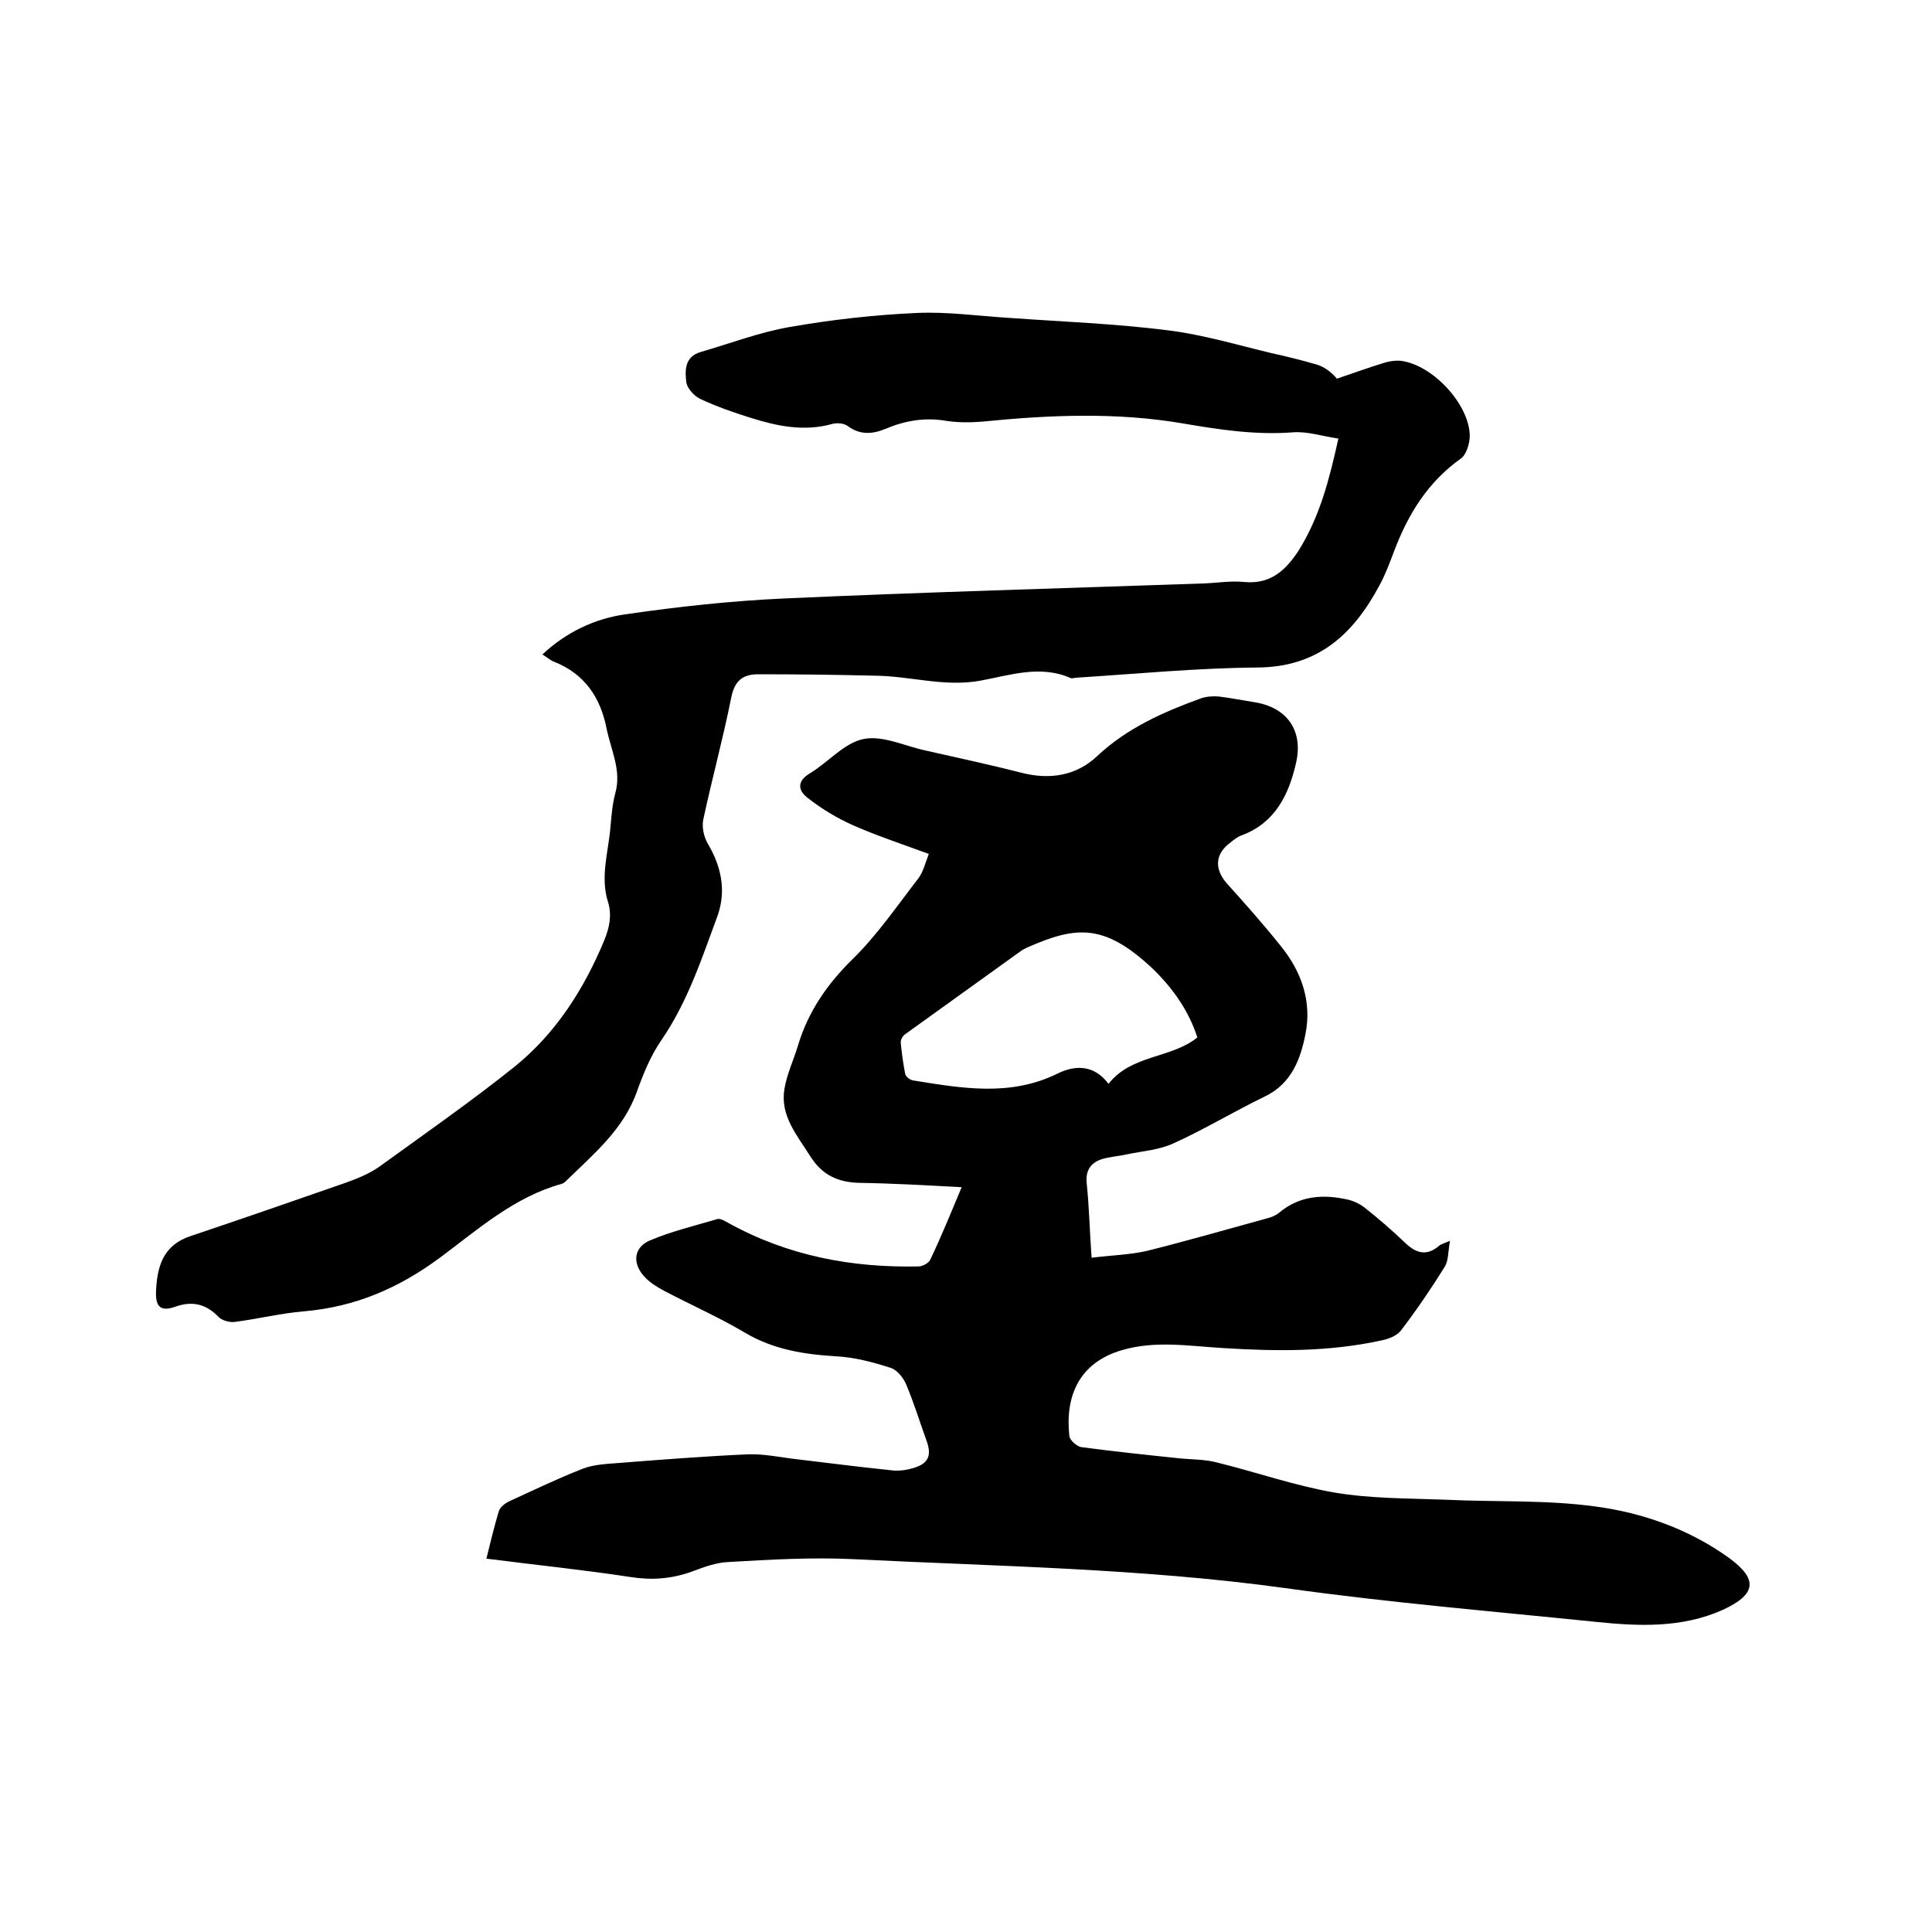 <svg enable-background="new 0 0 400 400" viewBox="0 0 400 400" xmlns="http://www.w3.org/2000/svg"><path d="m199.1 245.8c-7.4-.4-14.3-.8-21.1-.9-4.5-.1-7.8-1.6-10.3-5.6-2.7-4.3-6.2-8.3-5.3-13.8.5-3.1 1.9-6 2.8-9 2.1-7 6-12.7 11.3-17.9 5.1-5 9.2-11 13.6-16.7 1-1.3 1.4-3 2.2-5.1-5.4-2-10.6-3.7-15.6-5.9-3.4-1.5-6.7-3.5-9.6-5.8-1.9-1.5-2.1-3.4.6-5 3.8-2.3 7.1-6.3 11.1-7.1s8.6 1.5 12.9 2.4c6.6 1.5 13.2 2.9 19.8 4.6 5.9 1.5 11.4.6 15.7-3.5 6.2-5.8 13.7-9.1 21.4-11.9 1.1-.4 2.5-.5 3.7-.4 2.5.3 5 .8 7.5 1.2 6.8 1.1 10.1 6 8.5 12.7-1.5 6.5-4.3 12.2-11.1 14.8-.9.3-1.7.9-2.4 1.5-3.3 2.4-3.4 5.5-.8 8.5 3.8 4.2 7.6 8.5 11.2 13 4.3 5.3 6.4 11.5 5.1 18.1-1 5.1-2.8 10.3-8.4 13-6.4 3.1-12.5 6.8-18.9 9.7-3 1.4-6.4 1.6-9.7 2.3-1.8.4-3.8.5-5.5 1.1-2.1.8-3.1 2.4-2.8 5 .5 4.8.6 9.7 1 15.3 4-.5 7.8-.6 11.4-1.4 8.4-2.1 16.7-4.5 25.1-6.8.8-.2 1.7-.6 2.3-1.1 4.3-3.6 9.2-3.9 14.4-2.7 1.2.3 2.4.9 3.3 1.6 2.9 2.3 5.7 4.7 8.4 7.3 2.4 2.3 4.6 2.8 7.2.5.3-.2.7-.3 2.1-.9-.4 2.3-.3 4.1-1.1 5.4-2.8 4.5-5.8 8.9-9 13.1-.8 1.1-2.5 1.8-4 2.1-10.9 2.4-21.8 2.3-32.9 1.6-6.9-.4-13.9-1.6-20.8.4-9.1 2.6-11.9 9.7-11 17.8.1.9 1.5 2.1 2.4 2.3 6.7.9 13.4 1.6 20.1 2.3 2.7.3 5.5.2 8.1.9 8.1 2 16.1 4.8 24.2 6.2 7.6 1.3 15.4 1.2 23.1 1.5 10.4.5 20.8 0 31 1.4 9.8 1.3 19.4 4.7 27.6 10.6 6.2 4.5 5.7 7.6-1.2 10.8-8.5 3.8-17.4 3.4-26.2 2.5-21.5-2.2-43-4-64.4-7-29.7-4.1-59.7-4.5-89.6-6-8.5-.4-17.1.1-25.7.6-2.6.1-5.2 1.1-7.6 2-4.2 1.5-8.3 1.8-12.7 1.1-9.8-1.5-19.7-2.5-29.8-3.8.8-3.2 1.6-6.6 2.6-9.9.3-.8 1.3-1.6 2.2-2 5-2.3 10-4.7 15.1-6.7 2.3-.9 4.9-1 7.4-1.2 9-.7 17.9-1.4 26.9-1.8 3-.1 6.1.5 9.1.9 6.8.8 13.6 1.7 20.5 2.4 1.4.2 3 0 4.4-.4 3.3-.9 4.1-2.6 2.9-5.8-1.4-3.9-2.6-7.8-4.2-11.6-.6-1.4-1.9-3-3.2-3.4-3.7-1.2-7.5-2.2-11.4-2.4-6.6-.4-12.9-1.4-18.8-4.9-5.4-3.2-11.1-5.7-16.6-8.6-1.5-.8-3-1.7-4.1-2.9-2.7-2.8-2.3-6.2 1.1-7.6 4.5-1.9 9.2-3 13.9-4.4.6-.2 1.6.4 2.3.8 12.3 6.8 25.5 9.3 39.4 9 .8 0 2.1-.7 2.4-1.4 2.2-4.6 4.2-9.5 6.5-15zm48.8-31c-1.8-5.6-5.1-10.2-9.2-14.2-10.1-9.5-15.9-8.9-26.1-4.4-.4.2-.8.4-1.1.6-8.1 5.8-16.1 11.6-24.2 17.4-.5.4-.9 1.2-.8 1.8.2 2.1.5 4.2.9 6.3.1.6 1 1.3 1.7 1.4 10 1.6 20 3.4 29.8-1.4 3.8-1.9 7.7-1.8 10.6 2.1 4.8-6.1 12.9-5.2 18.4-9.6z"/><path d="m277.1 90.8c-3.4-.5-6.4-1.5-9.3-1.3-7.7.6-15.1-.5-22.7-1.8-13.9-2.4-27.8-1.8-41.8-.4-2.5.2-5.1.2-7.6-.2-4.3-.7-8.4 0-12.4 1.7-2.7 1.1-5.2 1.3-7.8-.6-.8-.6-2.3-.7-3.3-.4-5.8 1.6-11.4.4-16.8-1.3-3.5-1.1-7-2.3-10.4-3.9-1.3-.6-2.7-2.2-2.9-3.4-.3-2.4-.4-5.3 2.9-6.3 6.2-1.8 12.2-4.1 18.5-5.2 8.6-1.5 17.4-2.5 26.2-2.9 6.3-.3 12.7.6 19 1 11.1.8 22.2 1.2 33.2 2.6 7.2.9 14.2 3 21.3 4.7 3.2.7 6.4 1.5 9.5 2.4 1.5.5 2.8 1.4 4.1 2.9 3.2-1.1 6.3-2.2 9.5-3.2 1.2-.4 2.5-.6 3.7-.5 6.6.8 14.2 9 14.3 15.5 0 1.6-.7 3.9-1.8 4.7-6.9 4.9-11 11.6-13.9 19.3-.9 2.4-1.8 4.8-3 7-5.4 10.1-12.7 16.9-25.2 17s-24.9 1.3-37.4 2.1c-.4 0-.9.2-1.3.1-6.3-2.8-12.6-.6-18.6.5-7.4 1.4-14.5-.9-21.7-1-8.1-.2-16.3-.3-24.4-.3-3.2 0-4.9 1.3-5.6 4.8-1.7 8.5-4 16.9-5.8 25.3-.3 1.5.1 3.5.9 4.9 2.8 4.7 3.9 9.7 2.1 14.9-3.3 8.9-6.2 17.9-11.7 25.9-2.2 3.2-3.7 6.9-5 10.5-2.8 8-9.1 13.1-14.8 18.7-.2.2-.5.4-.8.5-9.8 2.7-17.3 9.4-25.1 15.2-8.6 6.4-17.7 10.3-28.3 11.2-4.8.4-9.6 1.6-14.4 2.2-1 .1-2.5-.3-3.2-1-2.6-2.7-5.4-3.4-8.9-2.2-3 1.1-4.2.2-4.1-3 .2-5.2 1.4-9.7 7.2-11.6 10.7-3.6 21.4-7.3 32-11 2.5-.9 5-1.9 7.1-3.4 9.4-6.8 19-13.5 28-20.7 8.5-6.9 14.3-16 18.5-26.1 1.1-2.7 1.6-5.2.8-7.9-1.7-5.3.1-10.5.5-15.7.2-2.3.4-4.7 1-6.9 1.3-4.7-.9-8.9-1.8-13.3-1.3-6.6-4.6-11.4-10.9-13.9-.8-.3-1.4-.9-2.4-1.5 4.9-4.6 10.8-7.4 17.1-8.3 11-1.6 22-2.8 33.1-3.3 28.8-1.3 57.7-2.1 86.6-3.1 2.9-.1 5.7-.6 8.6-.3 5.4.5 8.5-2.5 11.1-6.4 4.5-7.2 6.4-14.8 8.3-23.3z"/></svg>
